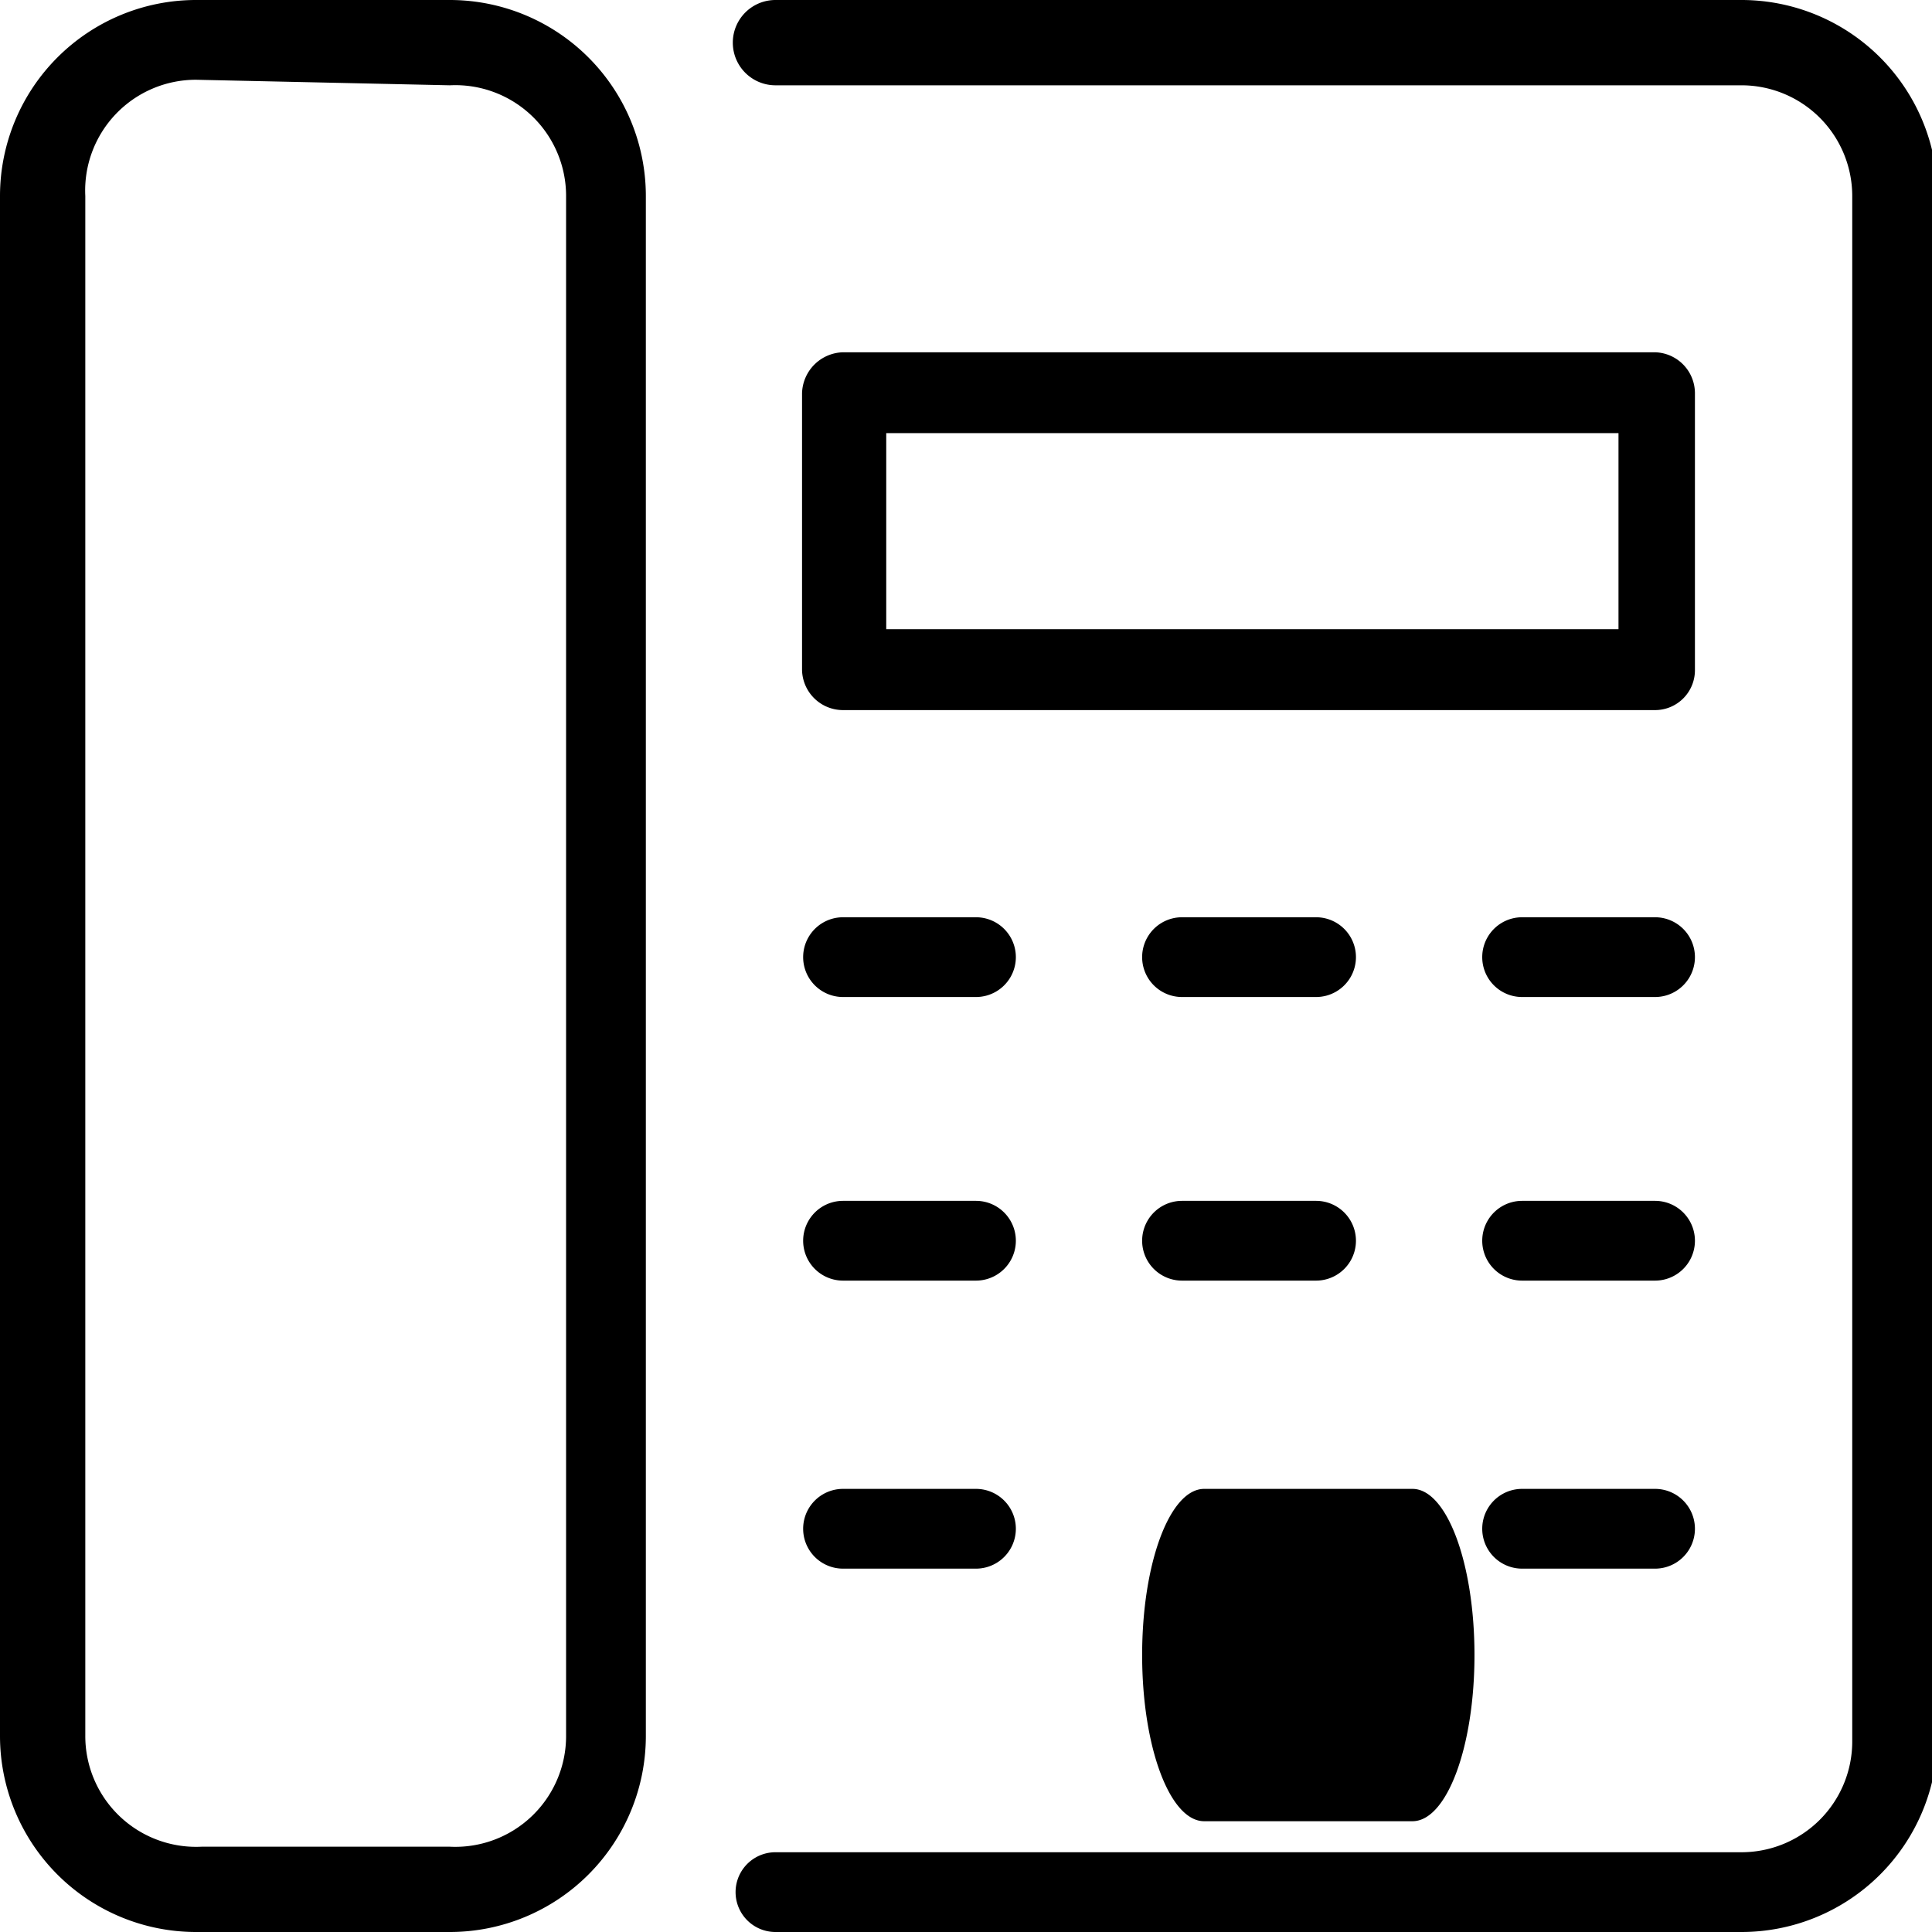 <svg id="Layer_1" data-name="Layer 1" xmlns="http://www.w3.org/2000/svg" viewBox="0 0 17.44 17.44"><defs><style>.cls-3{fill:#000}</style><clipPath id="clip-path"><path fill="none" d="M0 0h17.44v17.44H0z"/></clipPath></defs><g clip-path="url(#clip-path)"><path class="cls-3" d="M7 17.44a.36.36 0 0 1 0-.72h8.72a1 1 0 0 0 1-1V1.77a1 1 0 0 0-1-1H7A.36.36 0 0 1 7 0h8.72a1.77 1.77 0 0 1 1.77 1.77v13.9a1.77 1.77 0 0 1-1.77 1.77zM1.77.72a1 1 0 0 0-1 1.05v13.9a1 1 0 0 0 1.05 1h2.24a1 1 0 0 0 1.05-1V1.77a1 1 0 0 0-1.05-1zm2.29 16.72H1.77A1.77 1.77 0 0 1 0 15.67V1.77A1.77 1.77 0 0 1 1.77 0h2.29a1.77 1.77 0 0 1 1.77 1.77v13.9a1.77 1.77 0 0 1-1.77 1.77"/><path class="cls-3" d="M8 5.68h6.61V3.91H8zm7 .73H7.61a.37.37 0 0 1-.37-.36v-2.5a.38.38 0 0 1 .37-.37h7.33a.37.37 0 0 1 .36.37v2.5a.36.36 0 0 1-.36.36M8.81 9h-1.2a.36.36 0 1 1 0-.72h1.2a.36.36 0 0 1 0 .72m3.07 0h-1.21a.36.36 0 1 1 0-.72h1.21a.36.36 0 0 1 0 .72m3.06 0h-1.2a.36.36 0 1 1 0-.72h1.2a.36.36 0 1 1 0 .72m-6.13 2.56h-1.2a.36.36 0 1 1 0-.72h1.2a.36.36 0 0 1 0 .72m3.07 0h-1.21a.36.36 0 1 1 0-.72h1.21a.36.36 0 0 1 0 .72m3.06 0h-1.2a.36.36 0 1 1 0-.72h1.2a.36.36 0 1 1 0 .72m-6.13 2.6h-1.2a.36.36 0 1 1 0-.72h1.2a.36.36 0 0 1 0 .72m3.94 2.28h-1.88c-.31 0-.56-.67-.56-1.5s.25-1.5.56-1.5h1.88c.31 0 .56.67.56 1.5s-.25 1.5-.56 1.5m2.19-2.28h-1.2a.36.36 0 1 1 0-.72h1.2a.36.36 0 1 1 0 .72"/></g></svg>